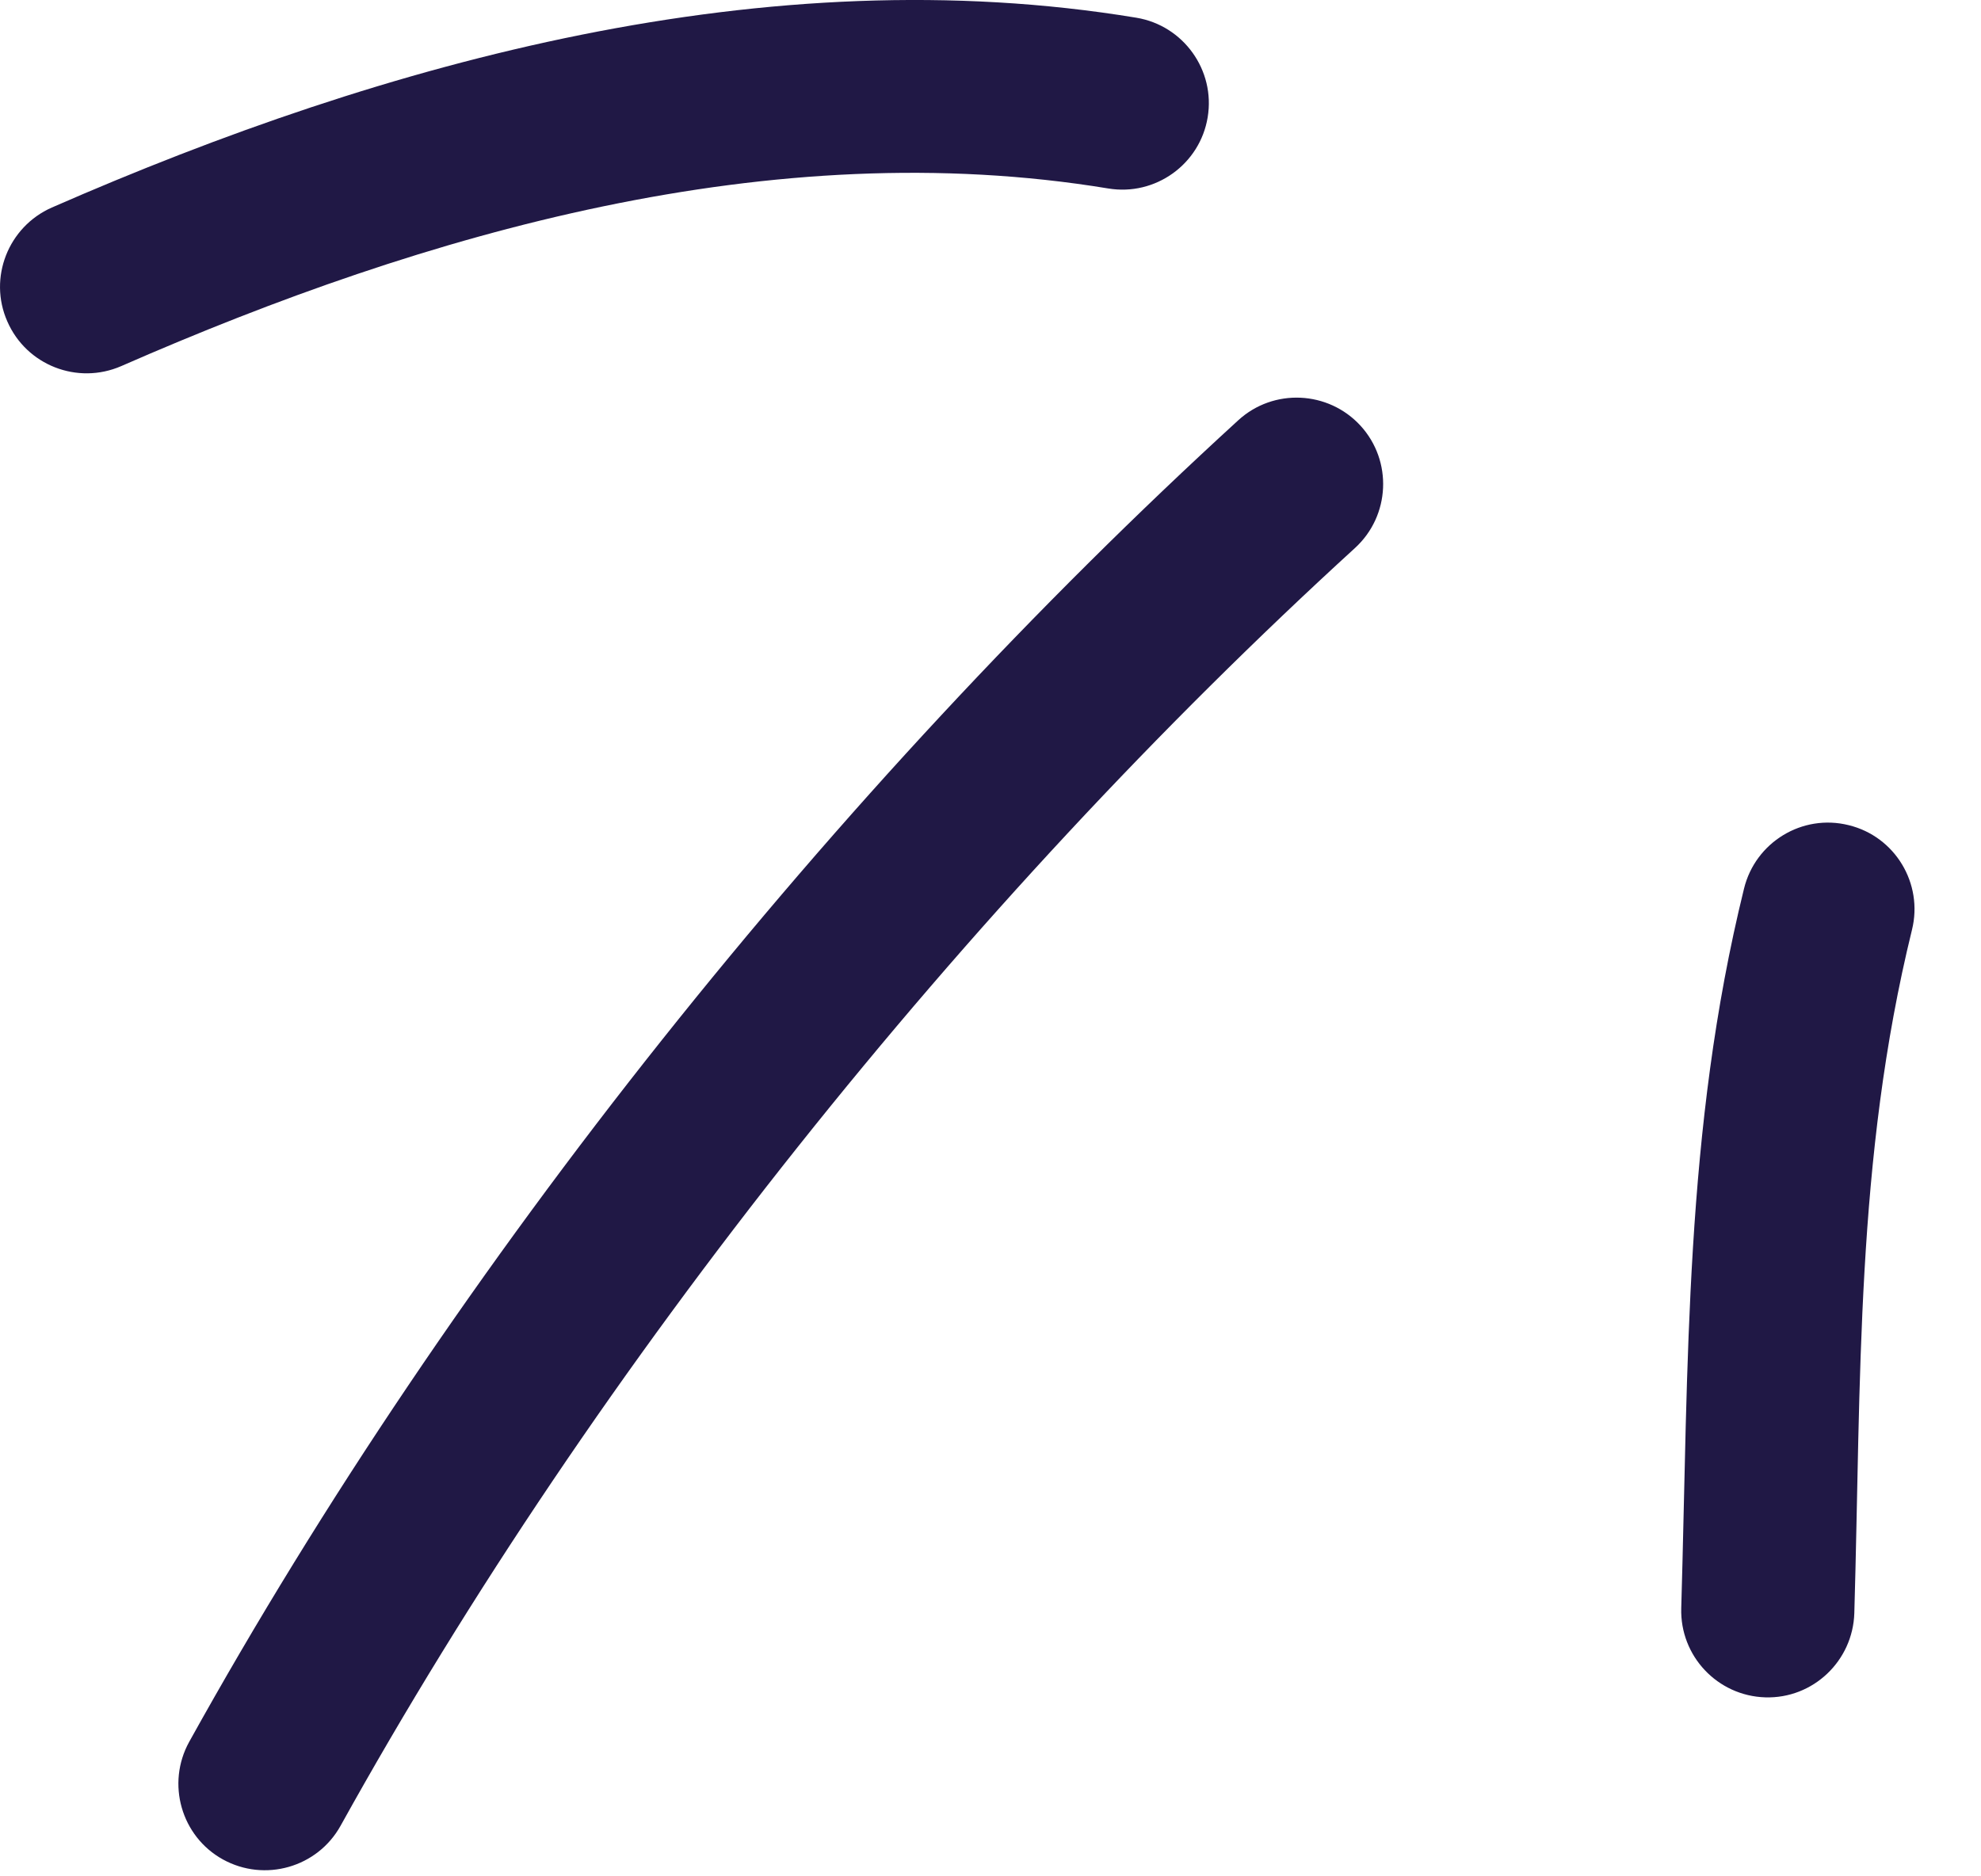 <svg width="19" height="18" viewBox="0 0 19 18" fill="none" xmlns="http://www.w3.org/2000/svg">
<path fill-rule="evenodd" clip-rule="evenodd" d="M16.727 8.525C16.156 10.843 16.194 13.076 16.125 15.428C16.112 15.887 16.473 16.269 16.931 16.283C17.389 16.297 17.771 15.934 17.785 15.475C17.85 13.245 17.797 11.123 18.338 8.92C18.448 8.475 18.175 8.024 17.731 7.916C17.286 7.805 16.836 8.079 16.727 8.525Z" fill="#201845"/>
<path fill-rule="evenodd" clip-rule="evenodd" d="M11.876 4.032C8.008 7.568 4.363 12.116 1.815 16.709C1.593 17.11 1.738 17.617 2.138 17.838C2.539 18.059 3.045 17.915 3.267 17.514C5.73 13.074 9.255 8.674 12.996 5.257C13.334 4.948 13.358 4.422 13.049 4.084C12.74 3.747 12.214 3.722 11.876 4.032Z" fill="#201845"/>
<path fill-rule="evenodd" clip-rule="evenodd" d="M10.899 0.17C7.361 -0.414 3.715 0.582 0.497 1.991C0.078 2.176 -0.114 2.666 0.07 3.083C0.253 3.504 0.743 3.695 1.163 3.512C4.093 2.228 7.407 1.277 10.629 1.808C11.081 1.883 11.509 1.576 11.583 1.125C11.658 0.674 11.351 0.245 10.899 0.17Z" fill="#201845"/>
</svg>
